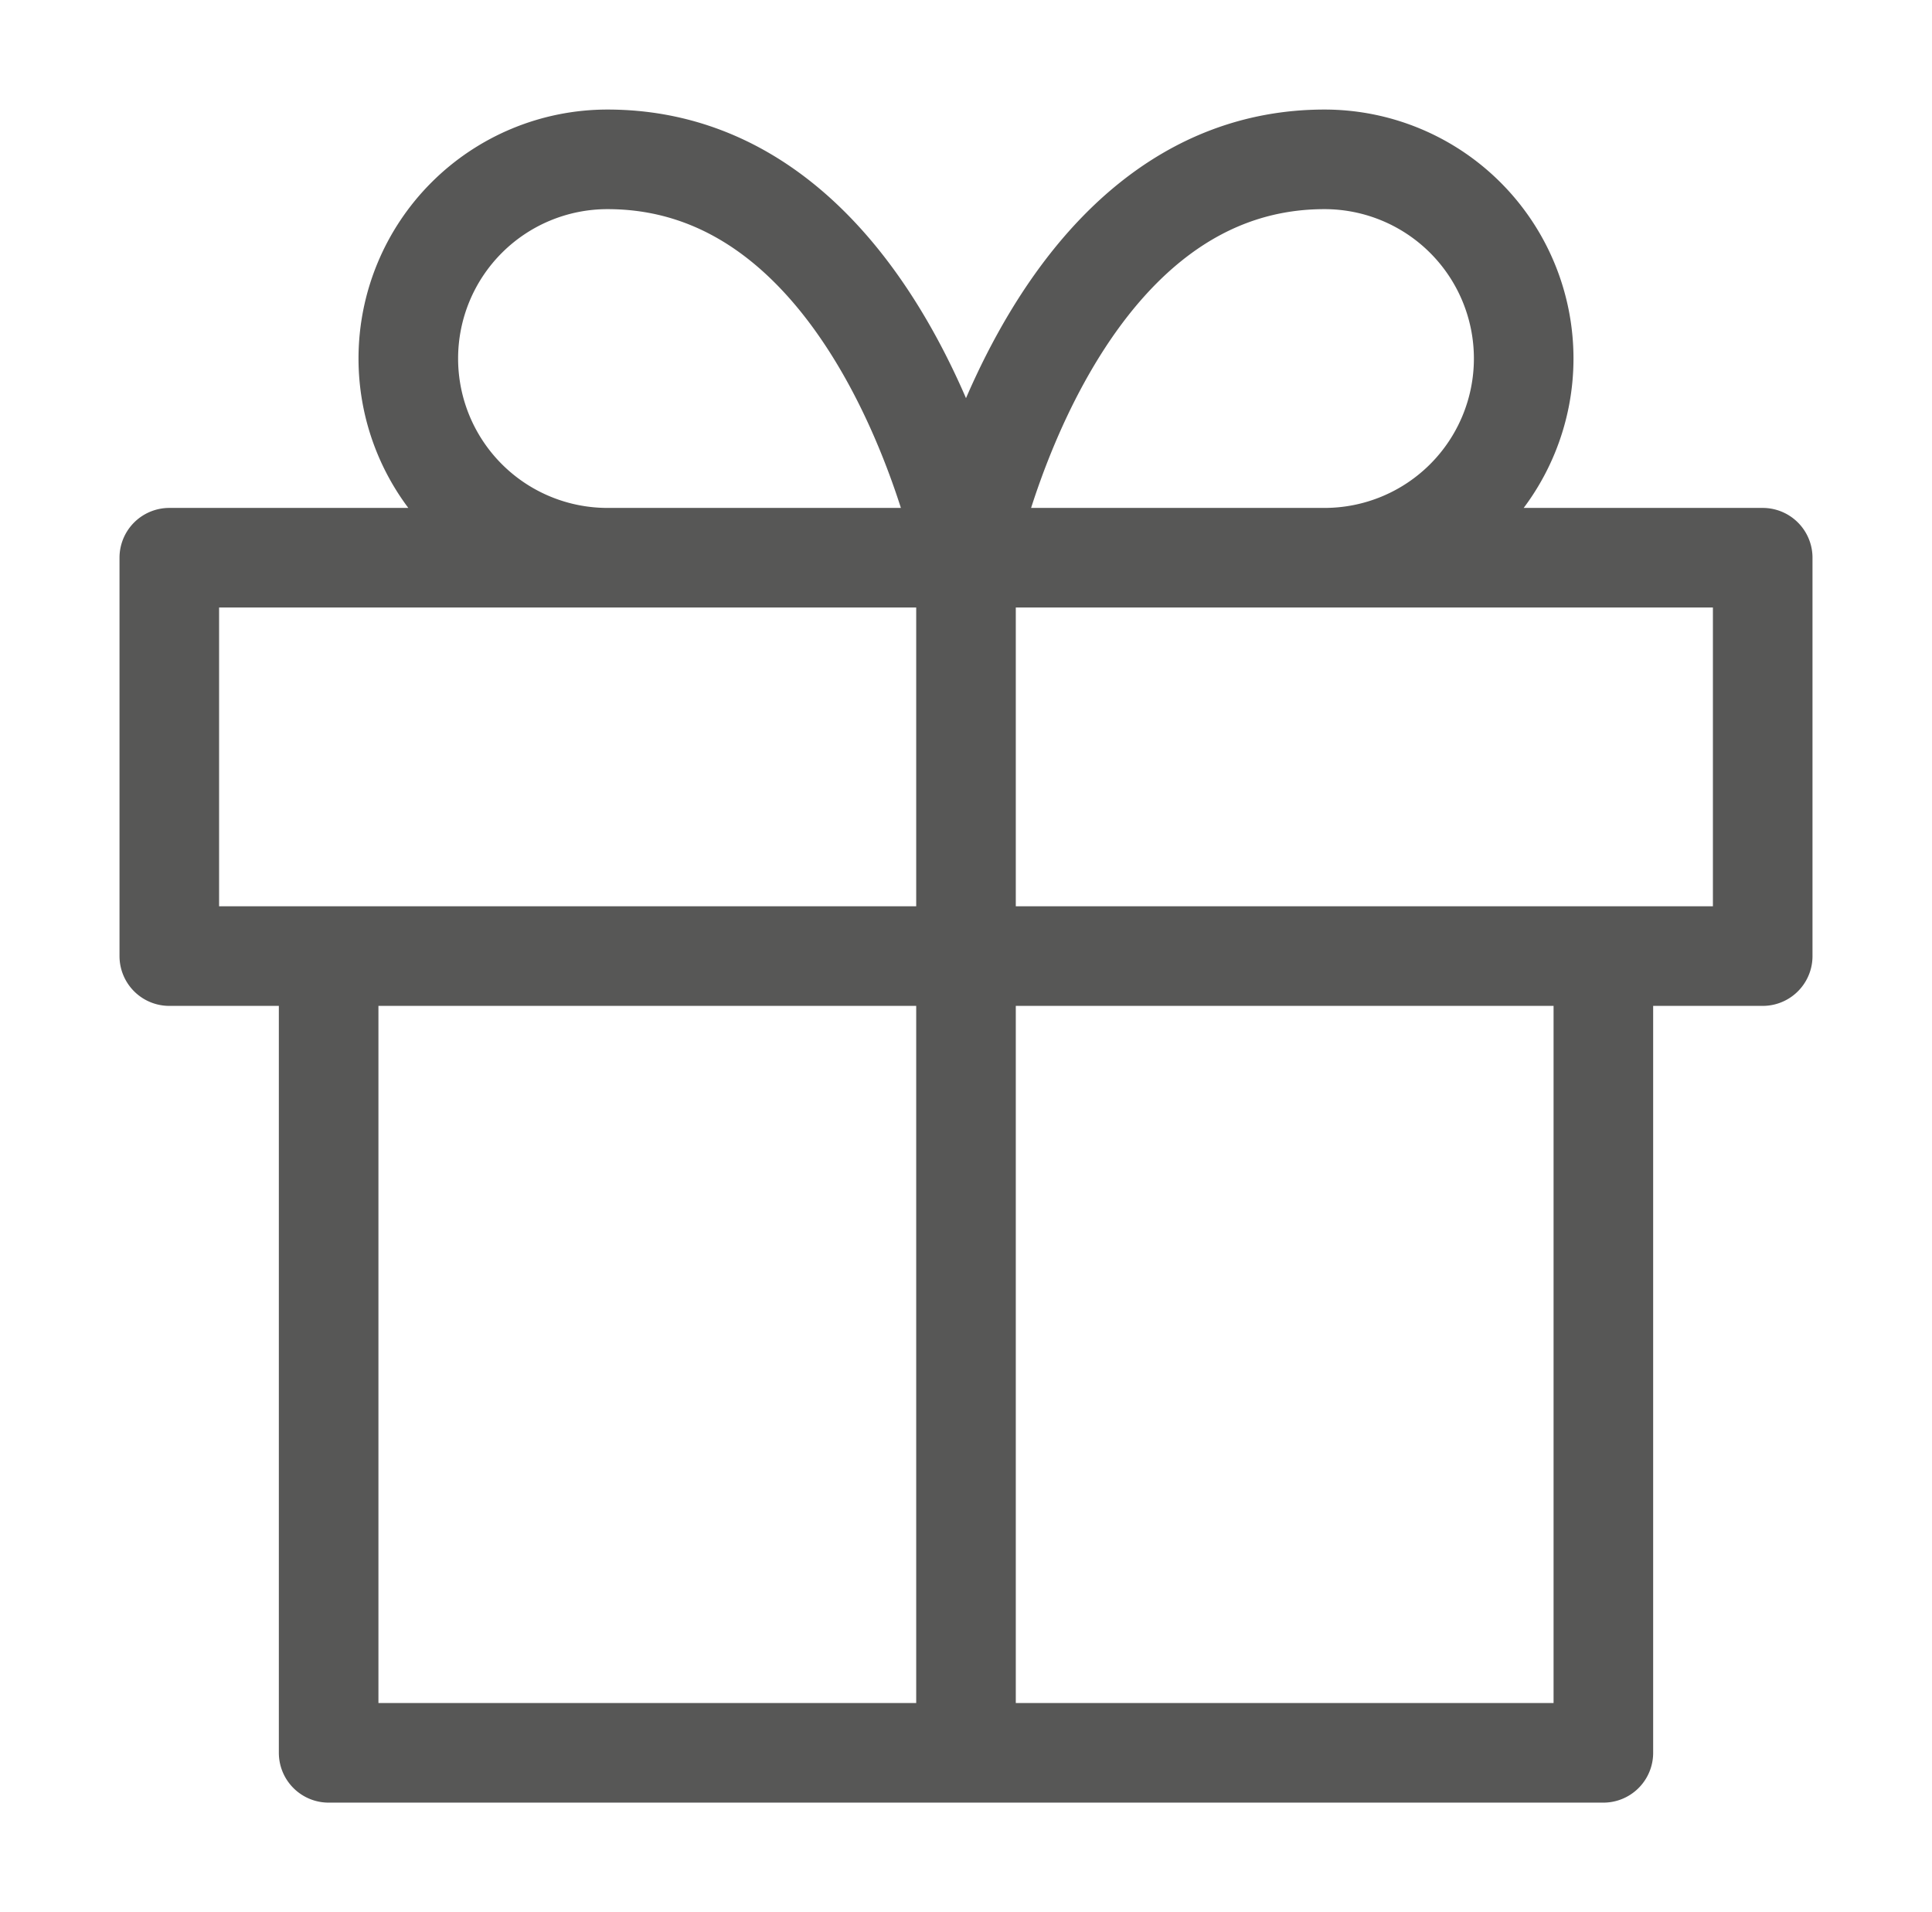 <svg xmlns="http://www.w3.org/2000/svg" width="97" height="96" fill="none"><path stroke="#575756" stroke-linecap="round" stroke-linejoin="round" stroke-width="5" d="M80.5 48v40h-64V48m72-20h-80v20h80zm-40 60V28m0 0h-18a10 10 0 0 1 0-20c14 0 18 20 18 20m0 0h18a10 10 0 0 0 0-20c-14 0-18 20-18 20"/></svg>